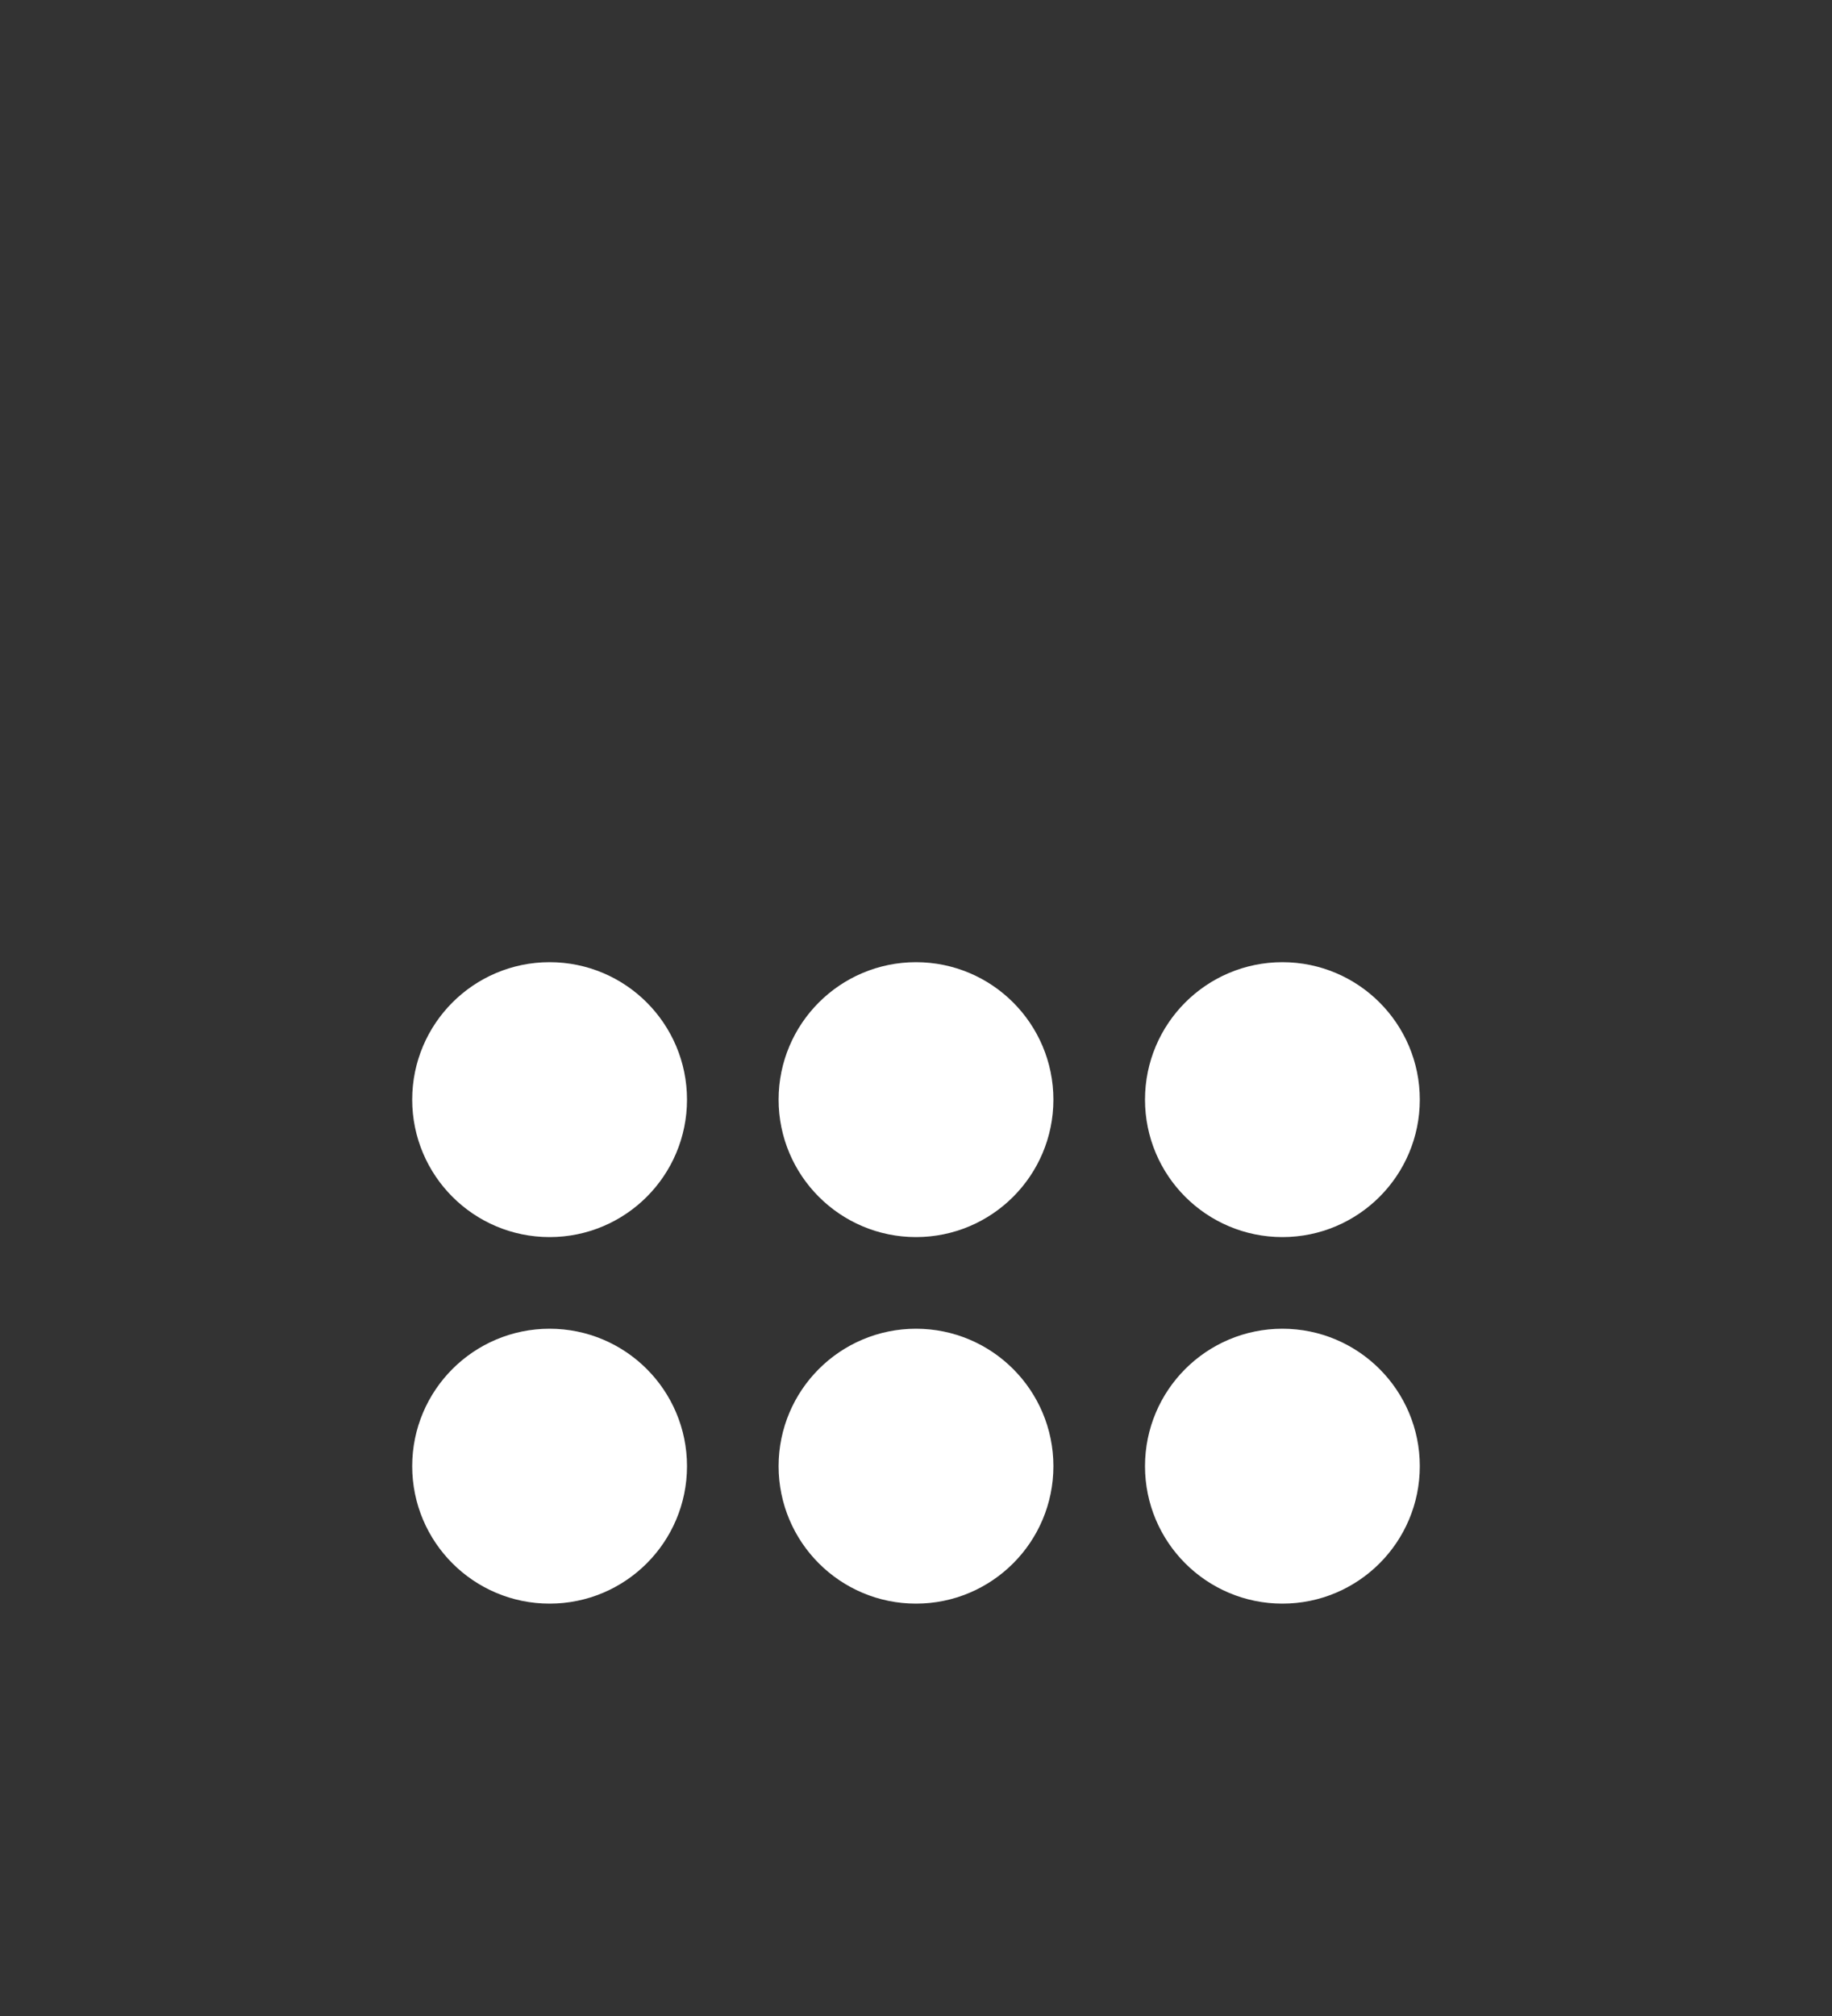 <svg width="20" height="22" viewBox="0 0 20 22" fill="none" stroke="#ffffff" xmlns="http://www.w3.org/2000/svg">
<rect x="0" y="0" width="20" height="22" fill="#333333" stroke="none"/>
<path d="M2.318 19.535C3.636 21 5.758 21 10 21C14.243 21 16.364 21 17.682 19.535C19 18.072 19 15.714 19 11C19 6.286 19 3.929 17.682 2.464C16.364 
1 14.242 1 10 1C5.757 1 3.636 1 2.318 2.464C1 3.93 1 6.286 1 11C1 15.714 1 18.071 2.318 19.535Z" stroke="" stroke-width="1.5"/>
<path d="M5 7C5 6.535 5 6.303 5.051 6.112C5.119 5.858 5.253 5.626 5.439 5.44C5.625 5.254 5.857 5.12 6.111 5.052C6.304 5 6.536 
5 7 5H13C13.465 5 13.697 5 13.888 5.051C14.142 5.119 14.374 5.253 14.56 5.439C14.746 5.625 14.88 5.857 14.948 6.111C15 6.304 15 6.536 
15 7C15 7.464 15 7.697 14.949 7.888C14.881 8.142 14.747 8.374 14.561 8.56C14.375 8.746 14.143 8.88 13.889 8.948C13.697 9 13.464 9 13 
9H7C6.535 9 6.303 9 6.112 8.949C5.858 8.881 5.626 8.747 5.44 8.561C5.254 8.375 5.12 8.143 5.052 7.889C5 7.696 5 7.464 5 7Z" stroke="" stroke-width="1.5"/>
<path d="M6 13C6.552 13 7 12.552 7 12C7 11.448 6.552 11 6 11C5.448 11 5 11.448 5 12C5 12.552 5.448 13 6 13Z" fill="#ffffff"/>
<path d="M6 17C6.552 17 7 16.552 7 16C7 15.448 6.552 15 6 15C5.448 15 5 15.448 5 16C5 16.552 5.448 17 6 17Z" fill="#ffffff"/>
<path d="M10 13C10.552 13 11 12.552 11 12C11 11.448 10.552 11 10 11C9.448 11 9 11.448 9 12C9 12.552 9.448 13 10 13Z" fill="#ffffff"/>
<path d="M10 17C10.552 17 11 16.552 11 16C11 15.448 10.552 15 10 15C9.448 15 9 15.448 9 16C9 16.552 9.448 17 10 17Z" fill="#ffffff"/>
<path d="M14 13C14.552 13 15 12.552 15 12C15 11.448 14.552 11 14 11C13.448 11 13 11.448 13 12C13 12.552 13.448 13 14 13Z" fill="#ffffff"/>
<path d="M14 17C14.552 17 15 16.552 15 16C15 15.448 14.552 15 14 15C13.448 15 13 15.448 13 16C13 16.552 13.448 17 14 17Z" fill="#ffffff"/>
</svg>
